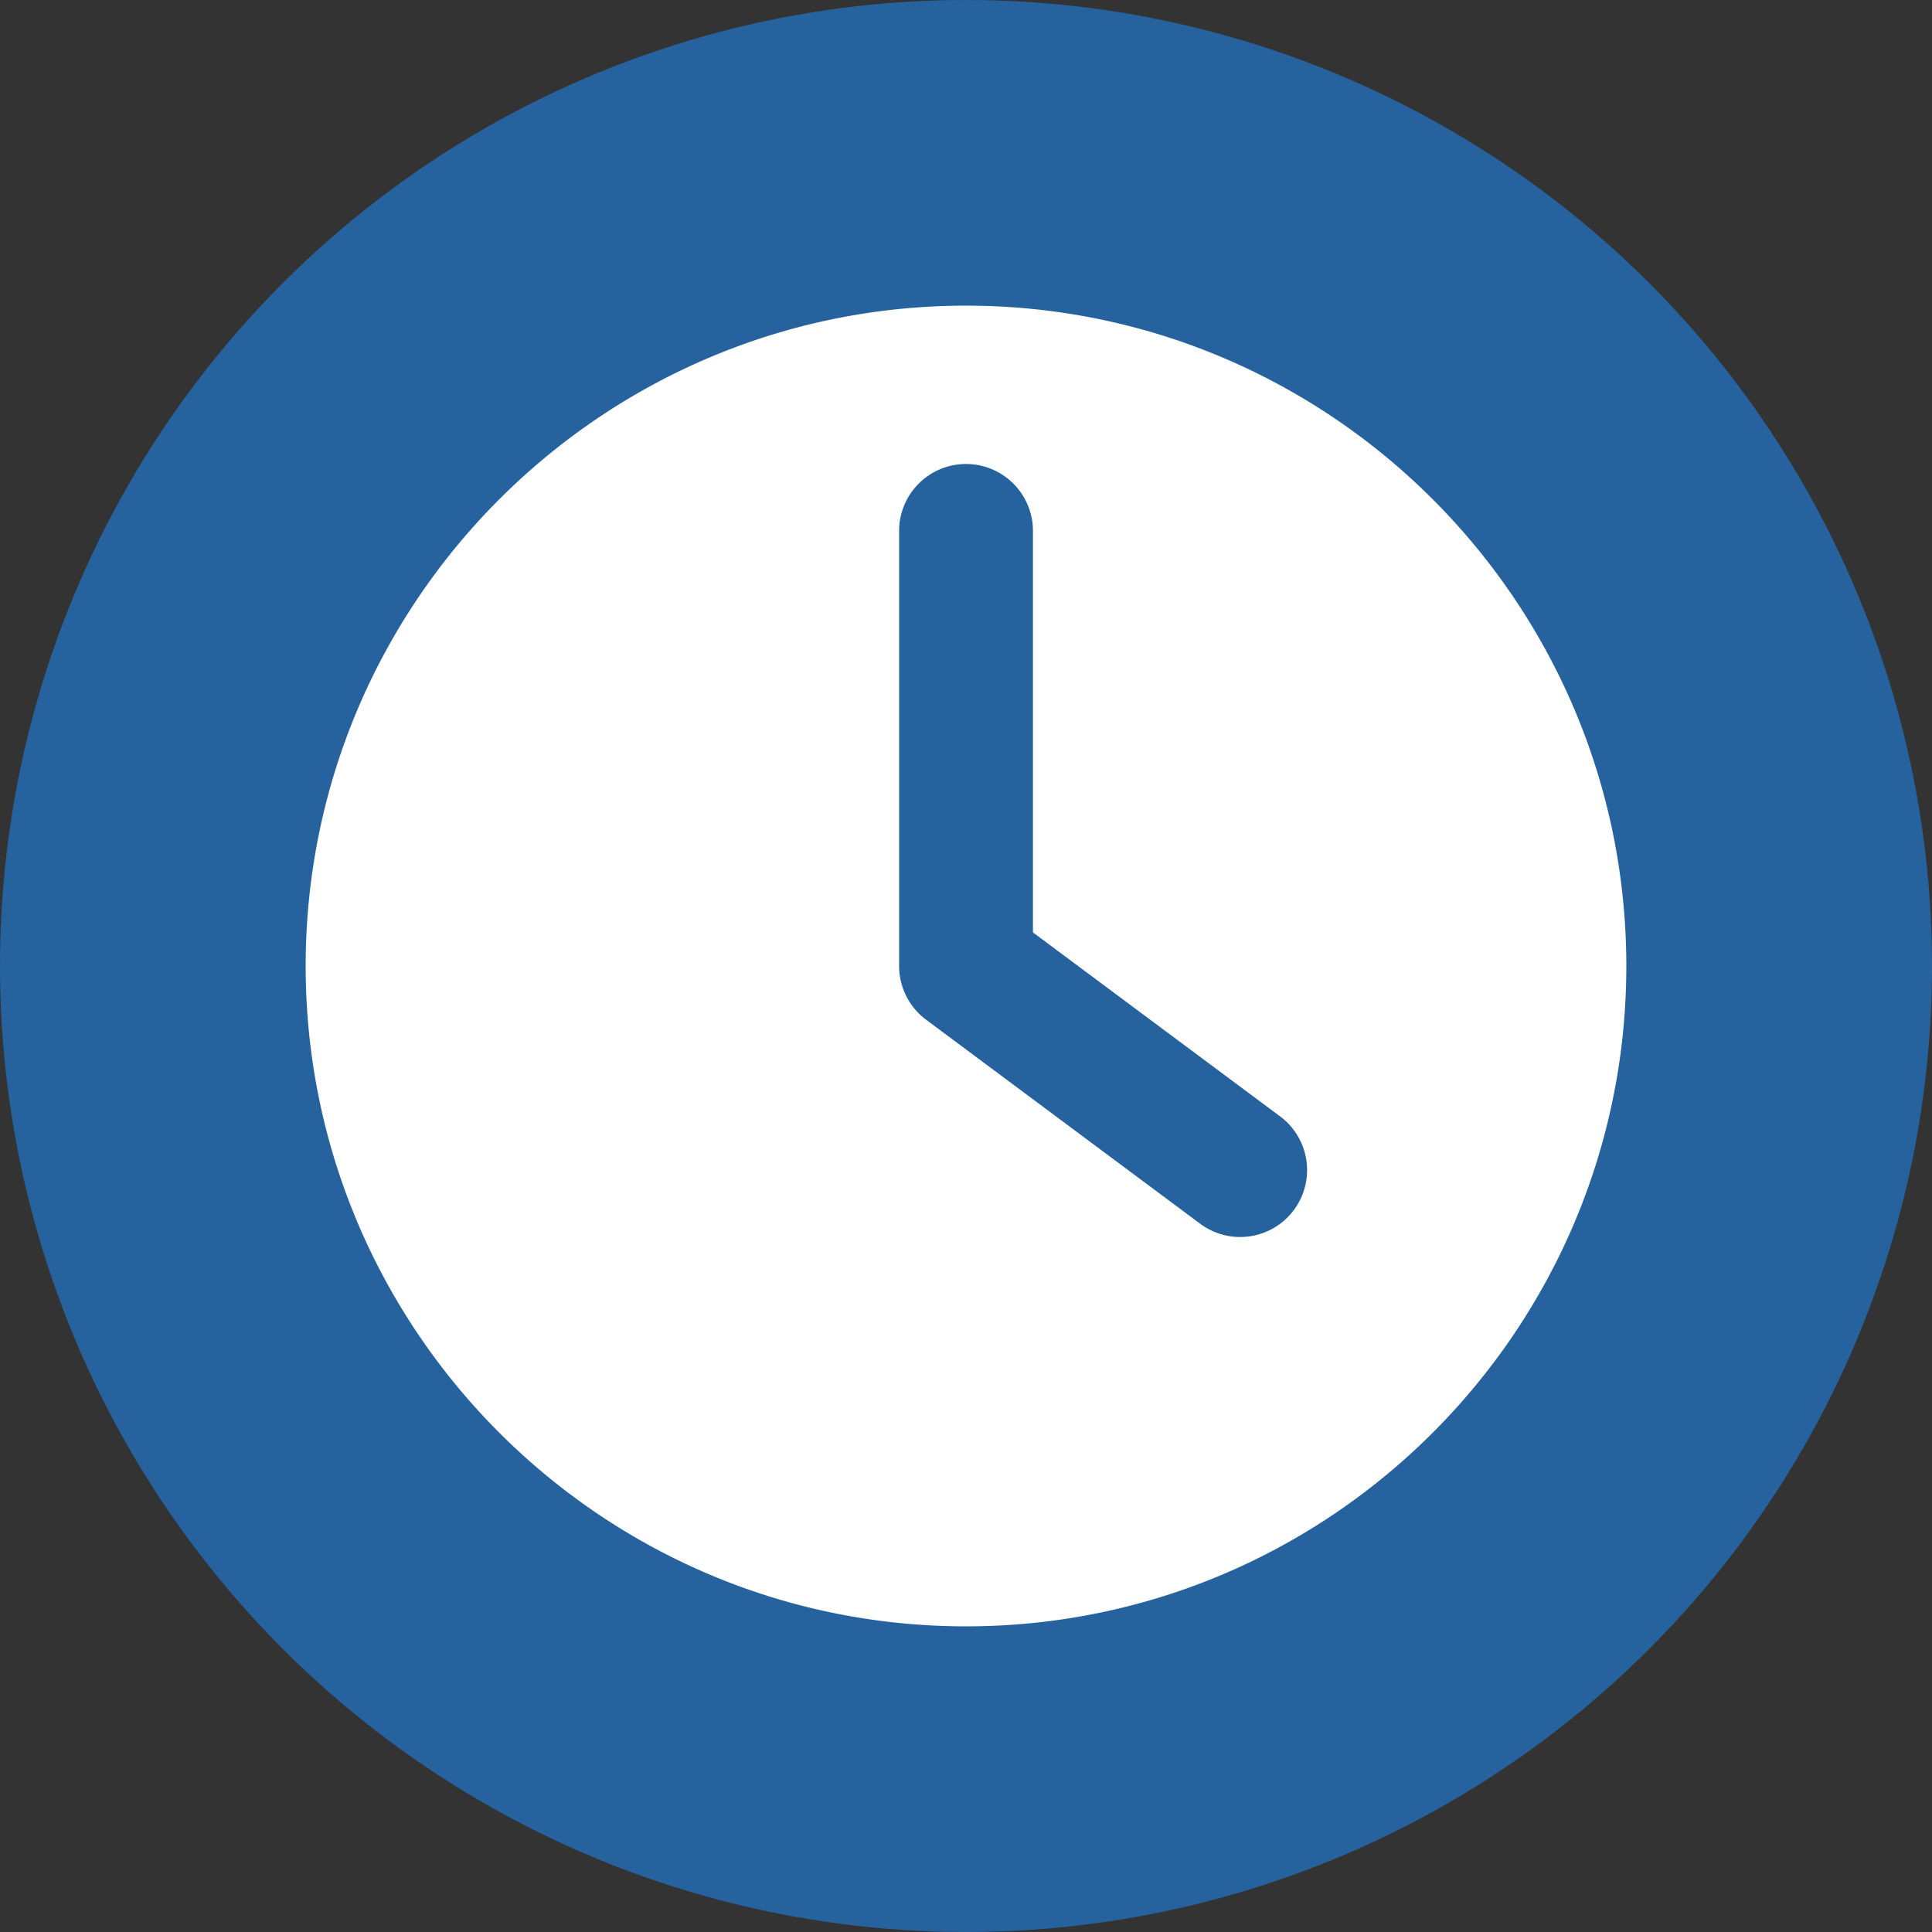 <svg xmlns="http://www.w3.org/2000/svg" version="1.1" xmlns:xlink="http://www.w3.org/1999/xlink" width="512" height="512" x="0" y="0" viewBox="0 0 512 512" style="enable-background:new 0 0 512 512" xml:space="preserve" class=""><rect x="0" y="0" width="512" height="512" fill="#333333" stroke="none"/><g><circle cx="256" cy="256" r="256" fill="#26629e" opacity="1" data-original="#2196f3" class=""></circle><path fill="#ffffff" fill-rule="evenodd" d="M256.005 431c96.5 0 174.988-78.5 174.988-175S352.5 81 256.005 81s-175 78.508-175 175 78.5 175 175 175zm17.736-183.9 65.427 48.7a17.735 17.735 0 1 1-21.186 28.447l-72.56-54.016A17.739 17.739 0 0 1 238.276 256V140.831a17.733 17.733 0 1 1 35.465 0z" opacity="1" data-original="#ffffff" class=""></path></g></svg>